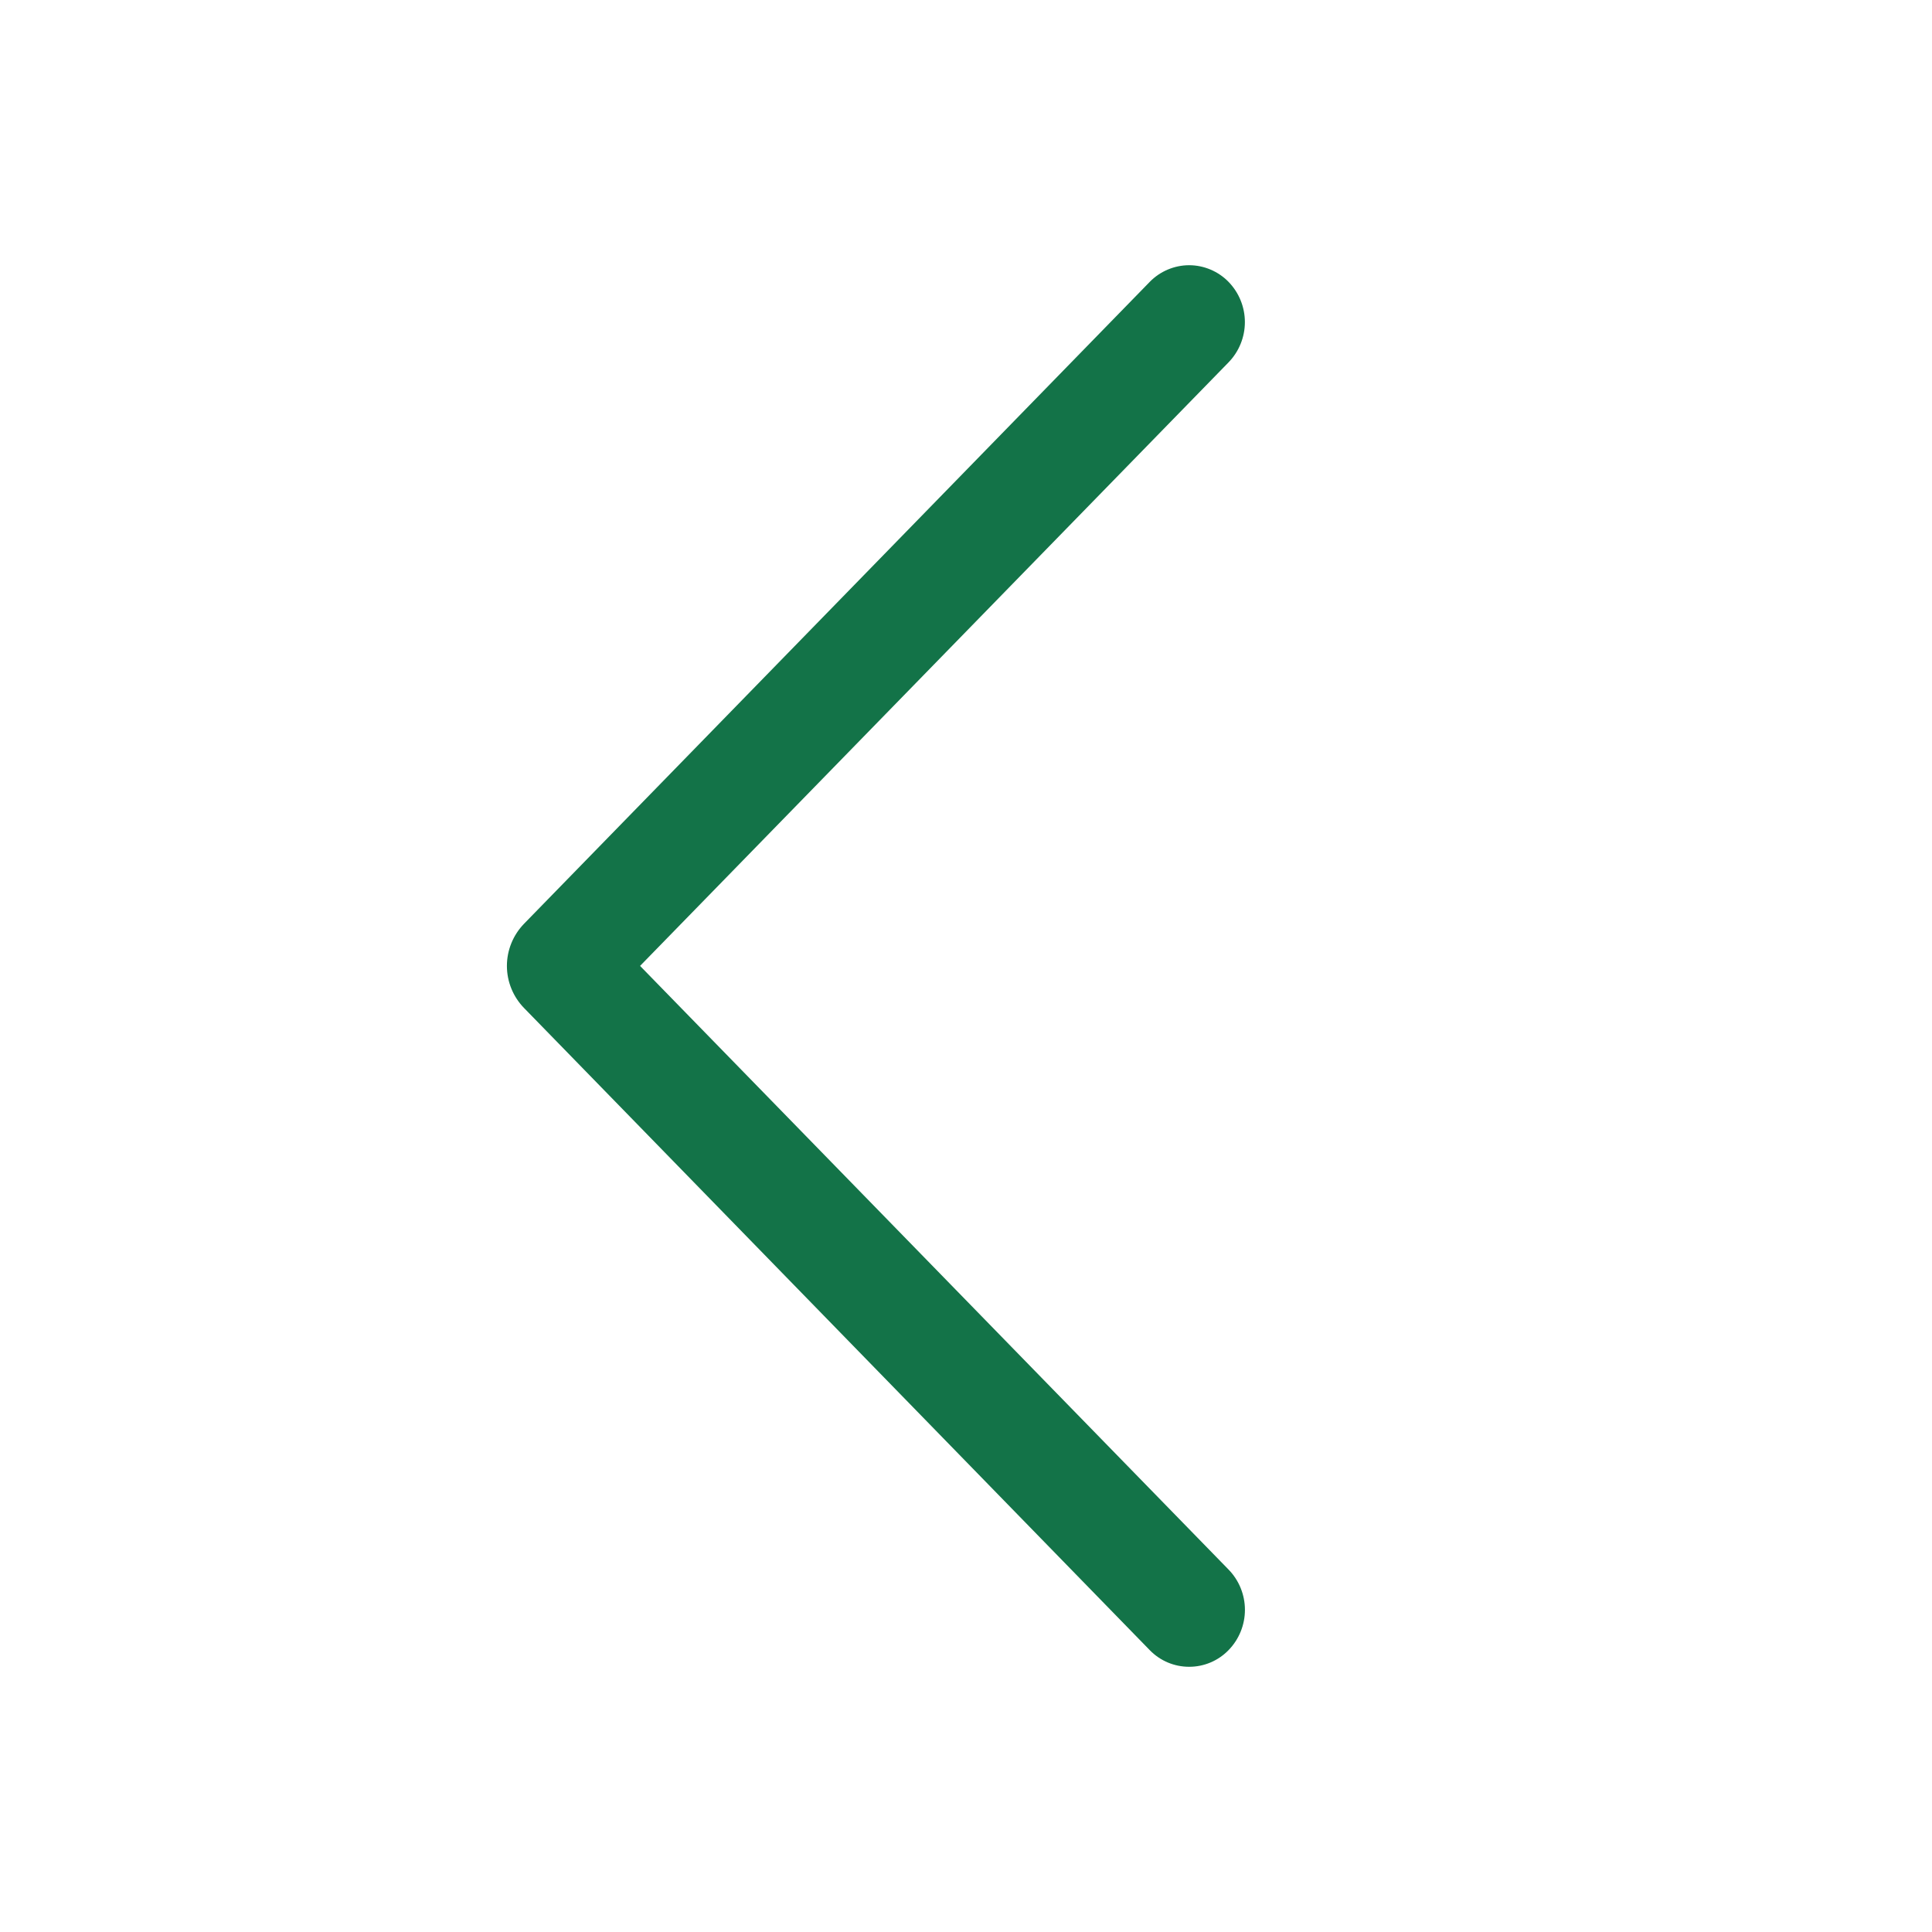 <svg width="40" height="40" viewBox="0 0 40 40" fill="none" xmlns="http://www.w3.org/2000/svg">
<path d="M23.805 5.835L10.85 19.125C10.623 19.359 10.495 19.672 10.495 19.998C10.495 20.324 10.623 20.637 10.85 20.87L23.805 34.165C23.911 34.274 24.038 34.361 24.178 34.42C24.318 34.479 24.468 34.509 24.62 34.509C24.772 34.509 24.922 34.479 25.062 34.42C25.202 34.361 25.329 34.274 25.435 34.165C25.653 33.942 25.775 33.642 25.775 33.33C25.775 33.018 25.653 32.718 25.435 32.495L13.252 19.998L25.435 7.503C25.652 7.28 25.774 6.98 25.774 6.669C25.774 6.357 25.652 6.058 25.435 5.835C25.329 5.726 25.202 5.64 25.062 5.581C24.922 5.522 24.772 5.491 24.62 5.491C24.468 5.491 24.318 5.522 24.178 5.581C24.038 5.64 23.911 5.726 23.805 5.835Z" fill="#137348"/>
</svg>
